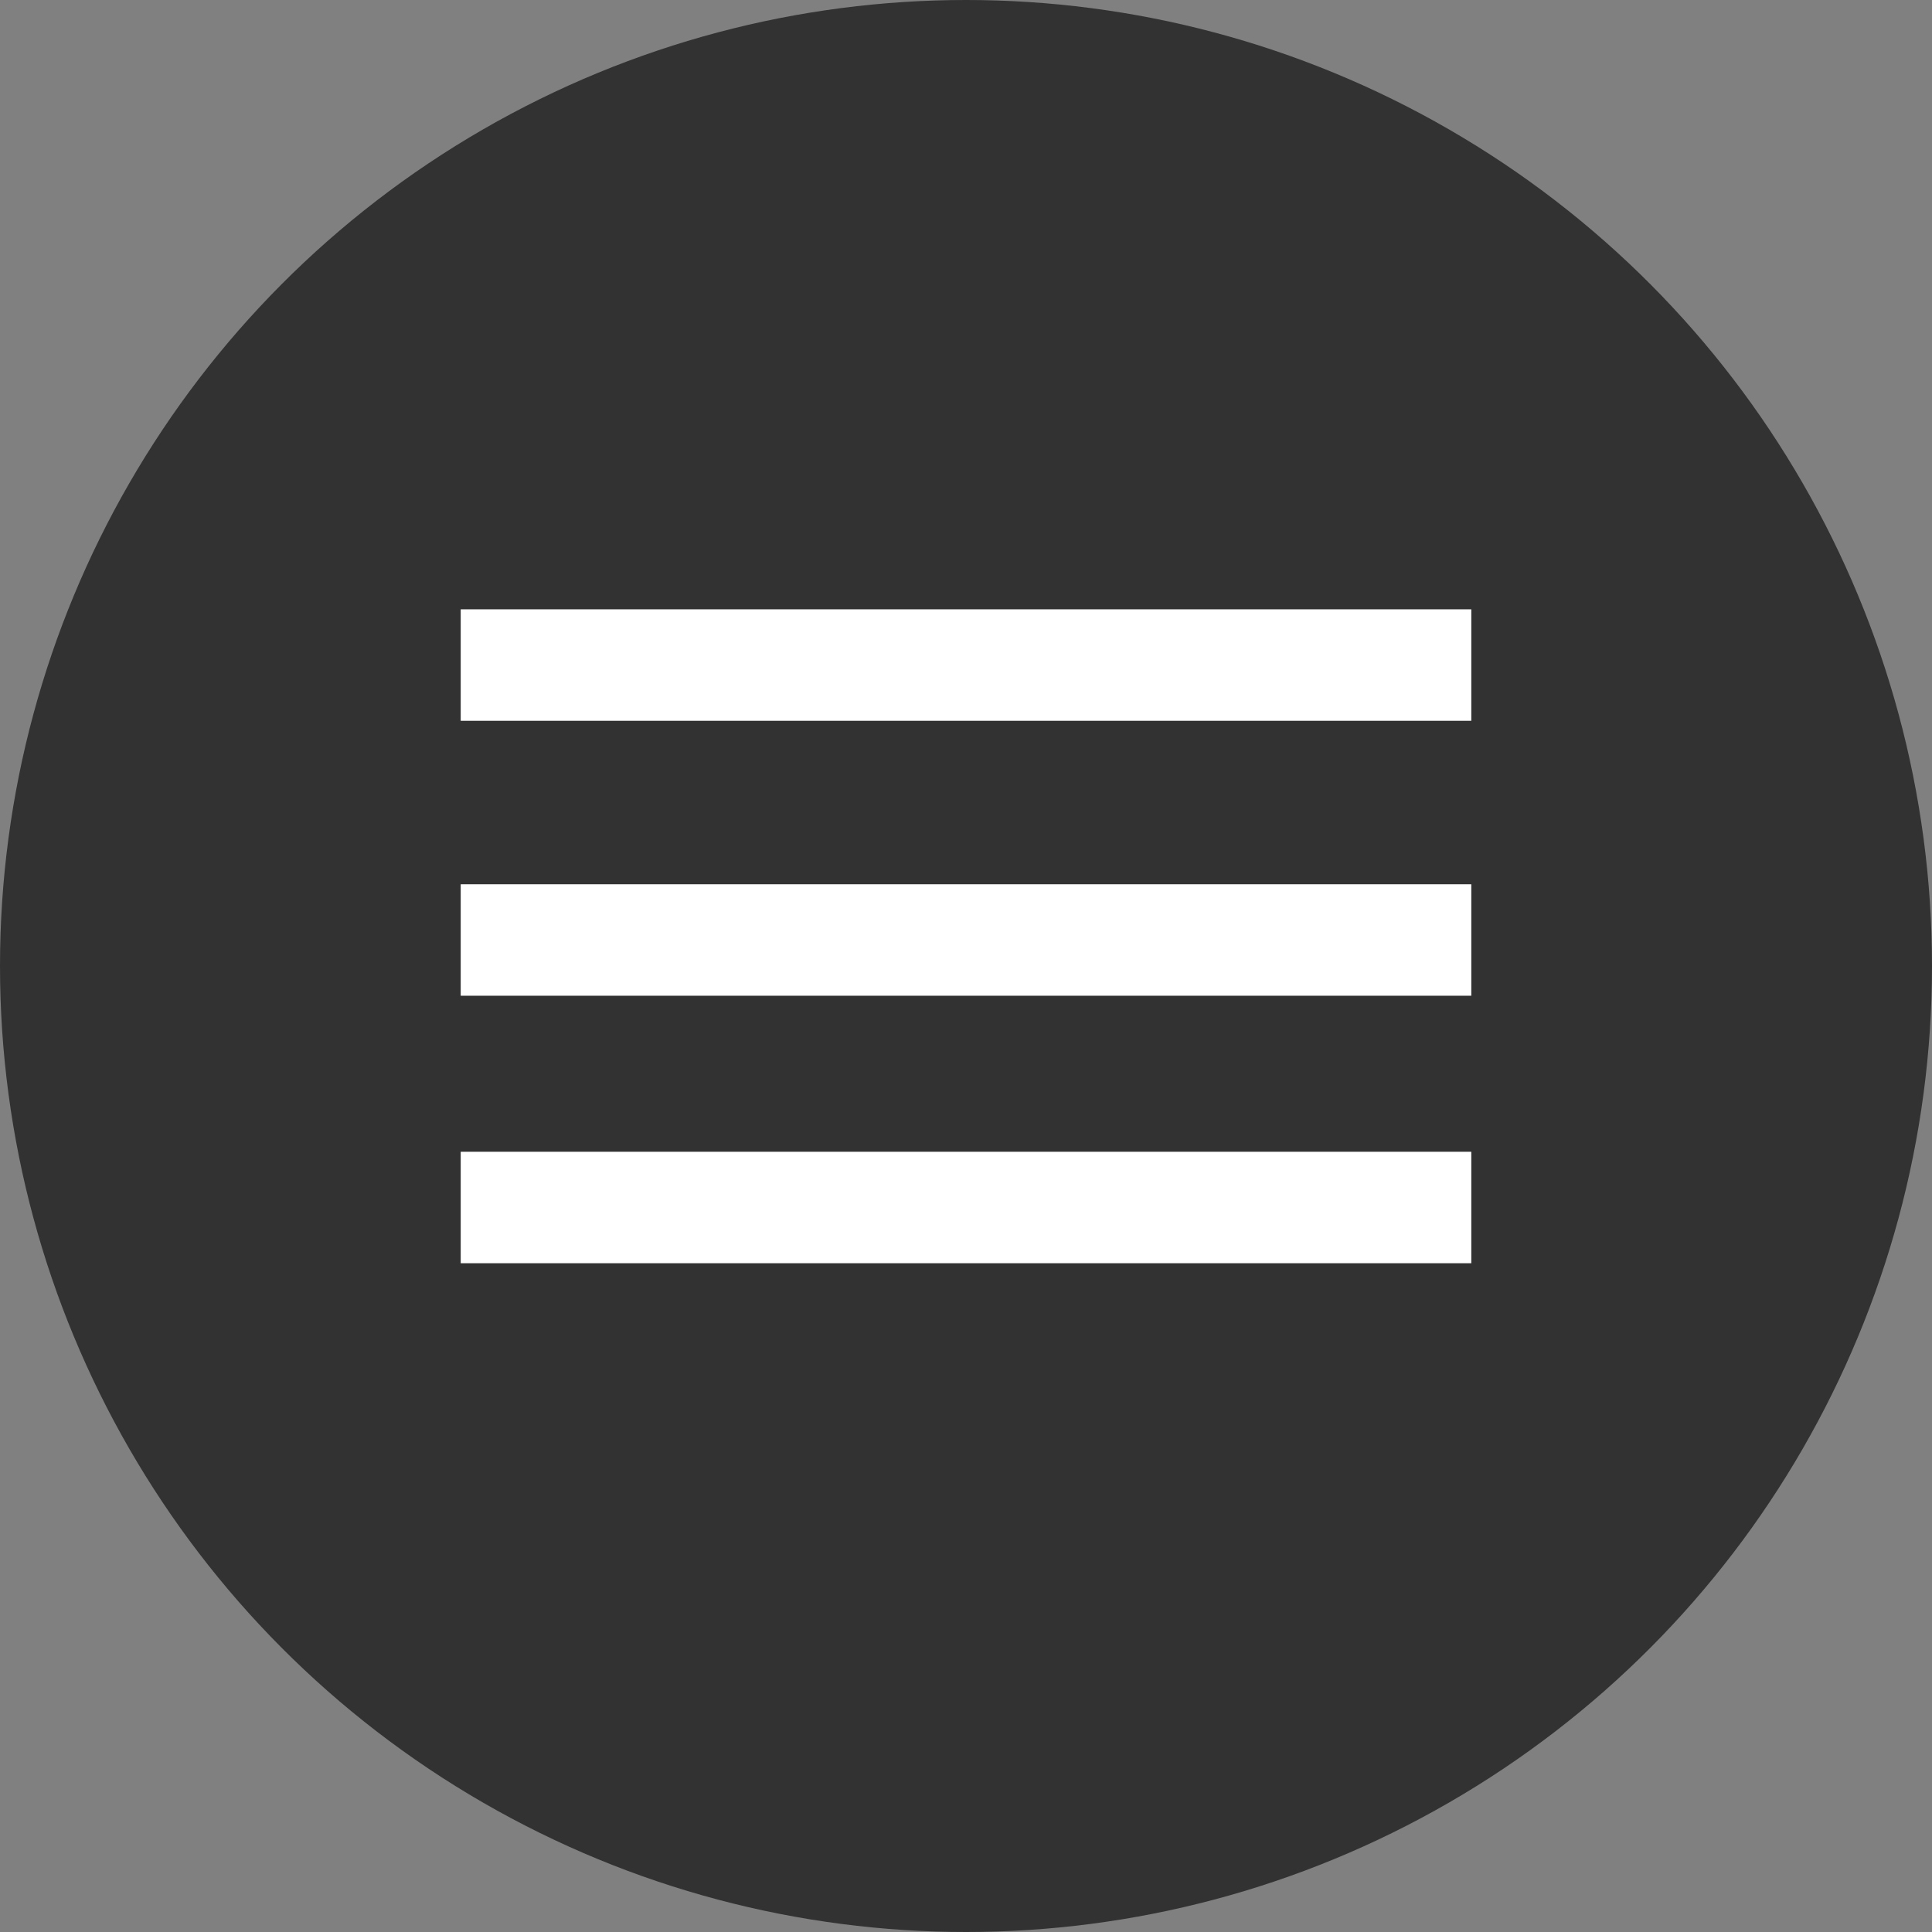 <?xml version="1.0" encoding="UTF-8"?> <svg xmlns="http://www.w3.org/2000/svg" width="260" height="260" viewBox="0 0 260 260" fill="none"><rect x="0" y="0" width="260" height="260" fill="#808080" stroke="none"/><circle cx="130" cy="130" r="130" fill="#323232"></circle><line x1="62" y1="89.5" x2="198" y2="89.5" stroke="white" stroke-width="15"></line><line x1="62" y1="126.5" x2="198" y2="126.5" stroke="white" stroke-width="15"></line><line x1="62" y1="162.5" x2="198" y2="162.5" stroke="white" stroke-width="15"></line></svg> 